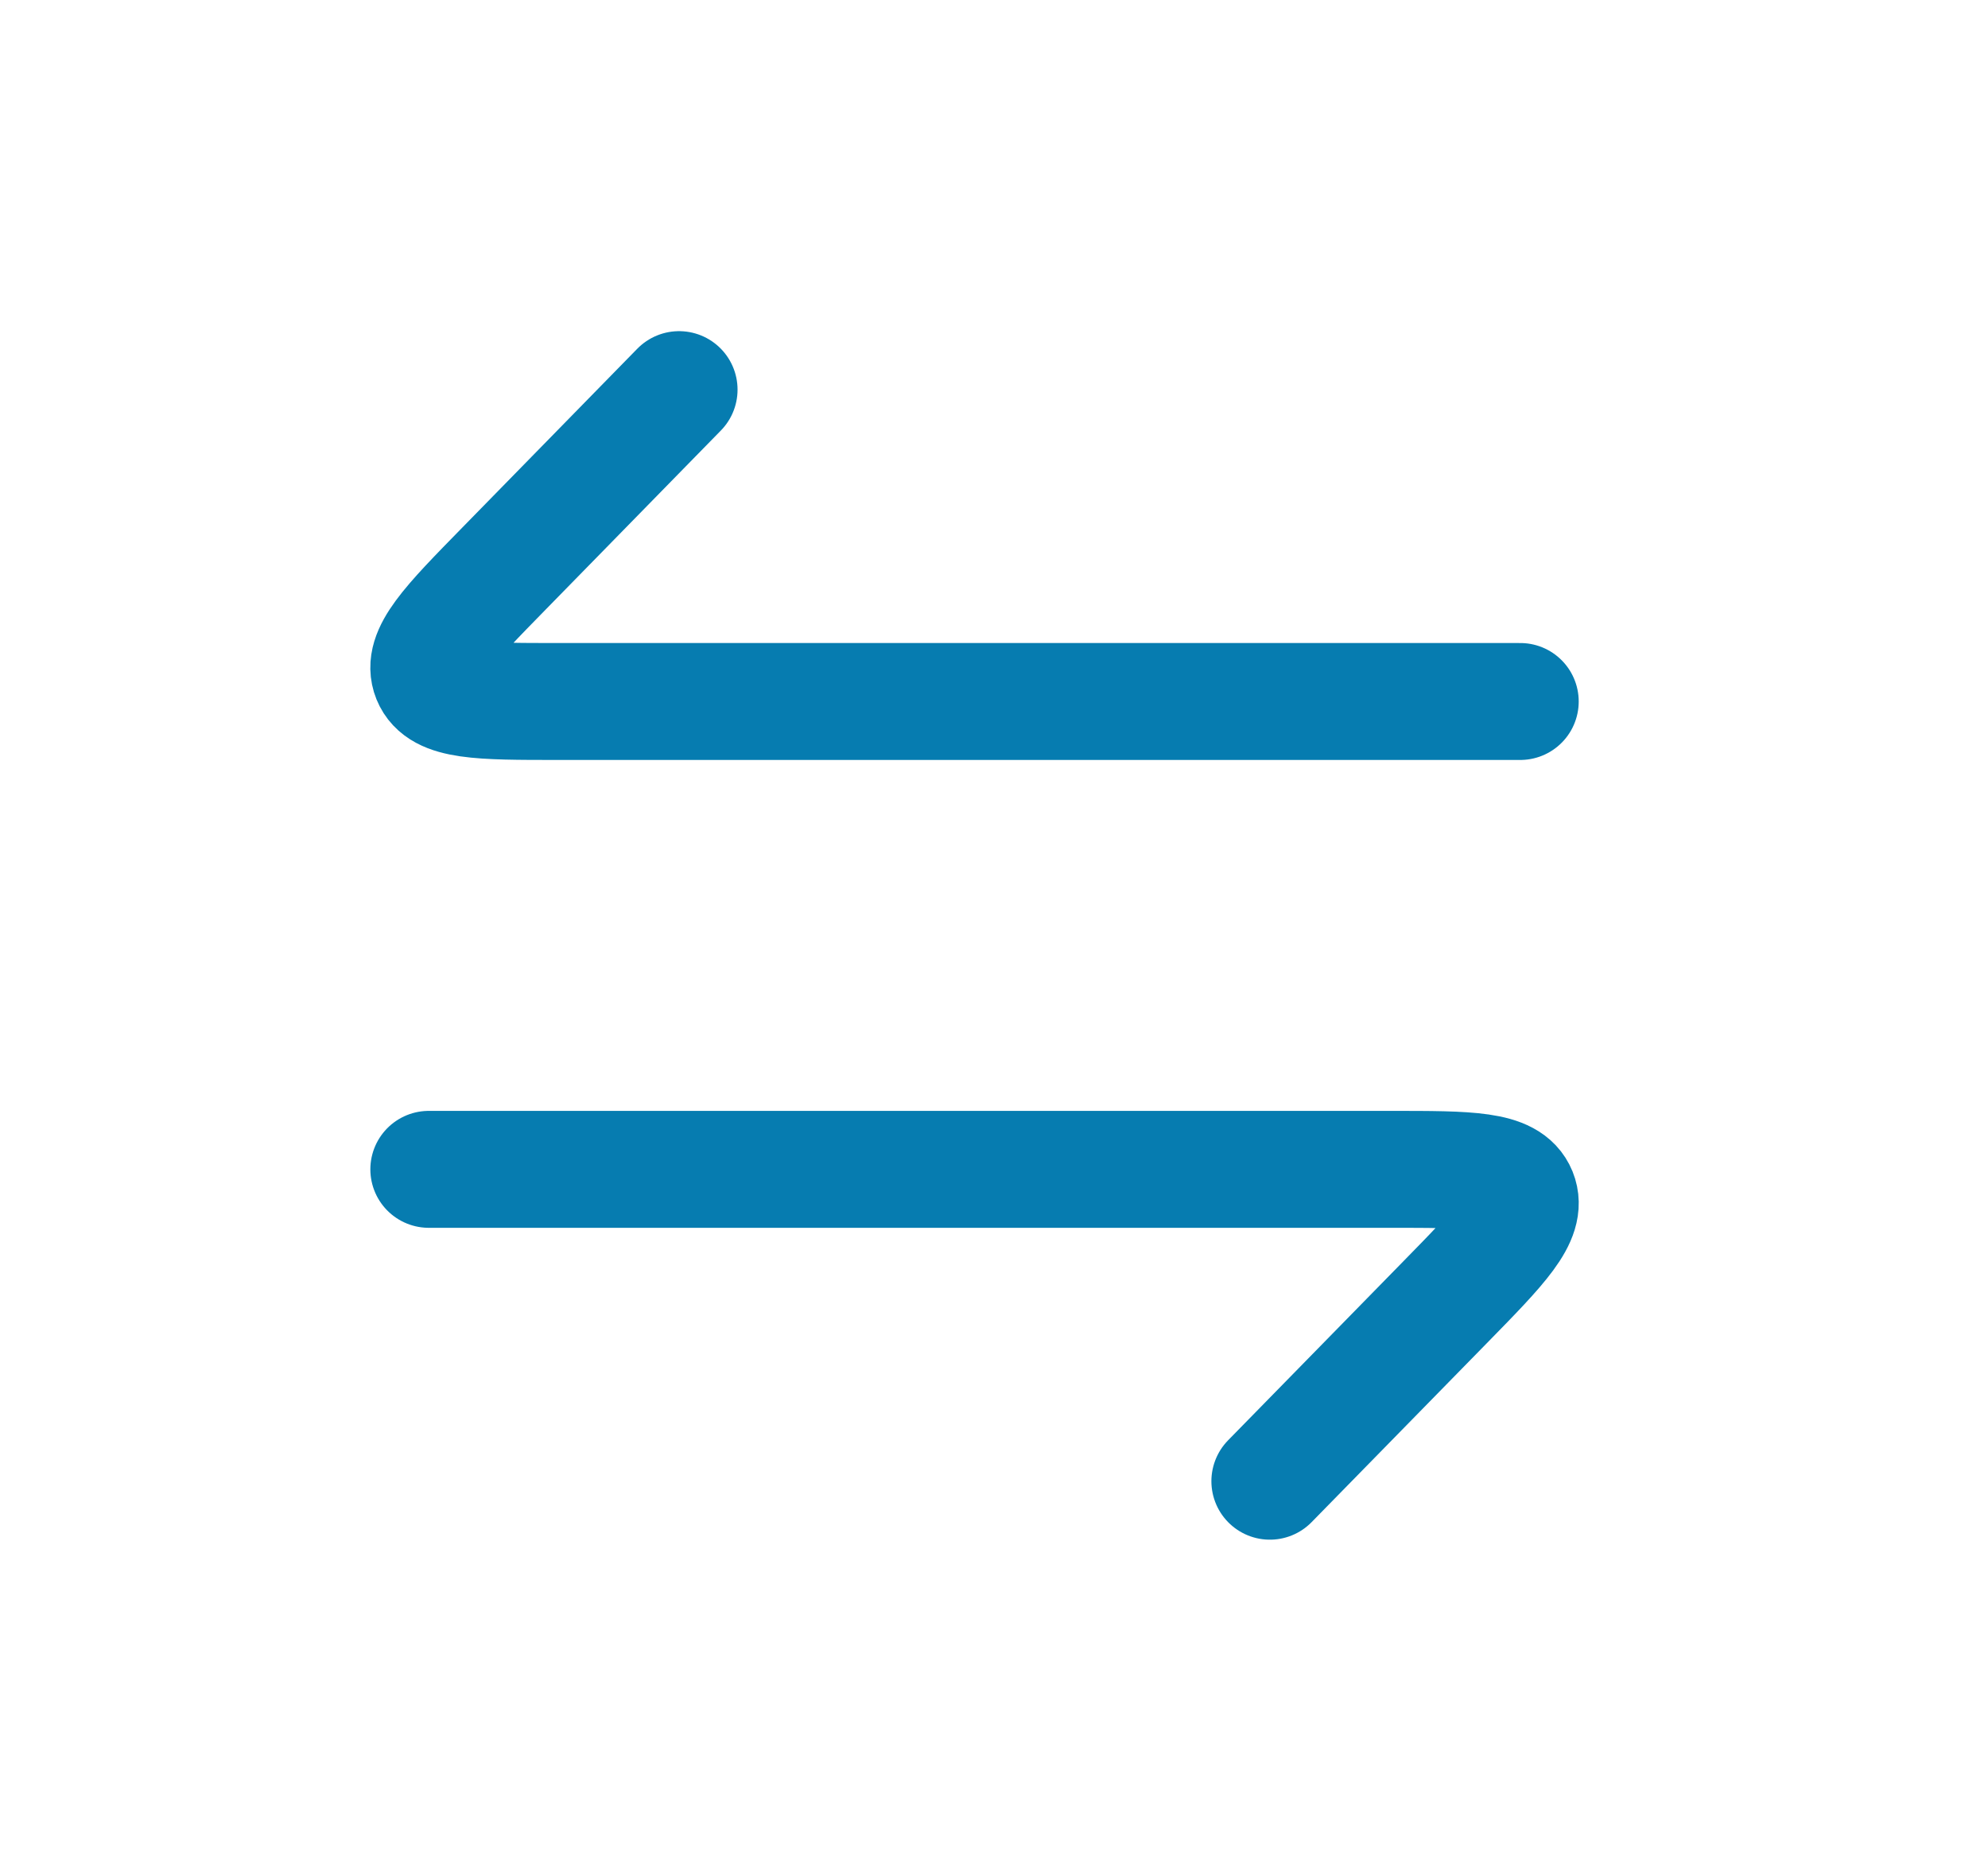 <svg width="17" height="16" viewBox="0 0 17 16" fill="none" xmlns="http://www.w3.org/2000/svg">
<path d="M13 5.999H4.772C4.102 5.999 3.767 5.999 3.683 5.793C3.6 5.587 3.837 5.345 4.311 4.861L5.807 3.332" stroke="#067CB0" stroke-linecap="round" stroke-linejoin="round"/>
<path d="M3.667 10H11.894C12.565 10 12.9 10 12.984 10.206C13.067 10.412 12.83 10.654 12.356 11.138L10.859 12.667" stroke="#067CB0" stroke-linecap="round" stroke-linejoin="round"/>
</svg>
